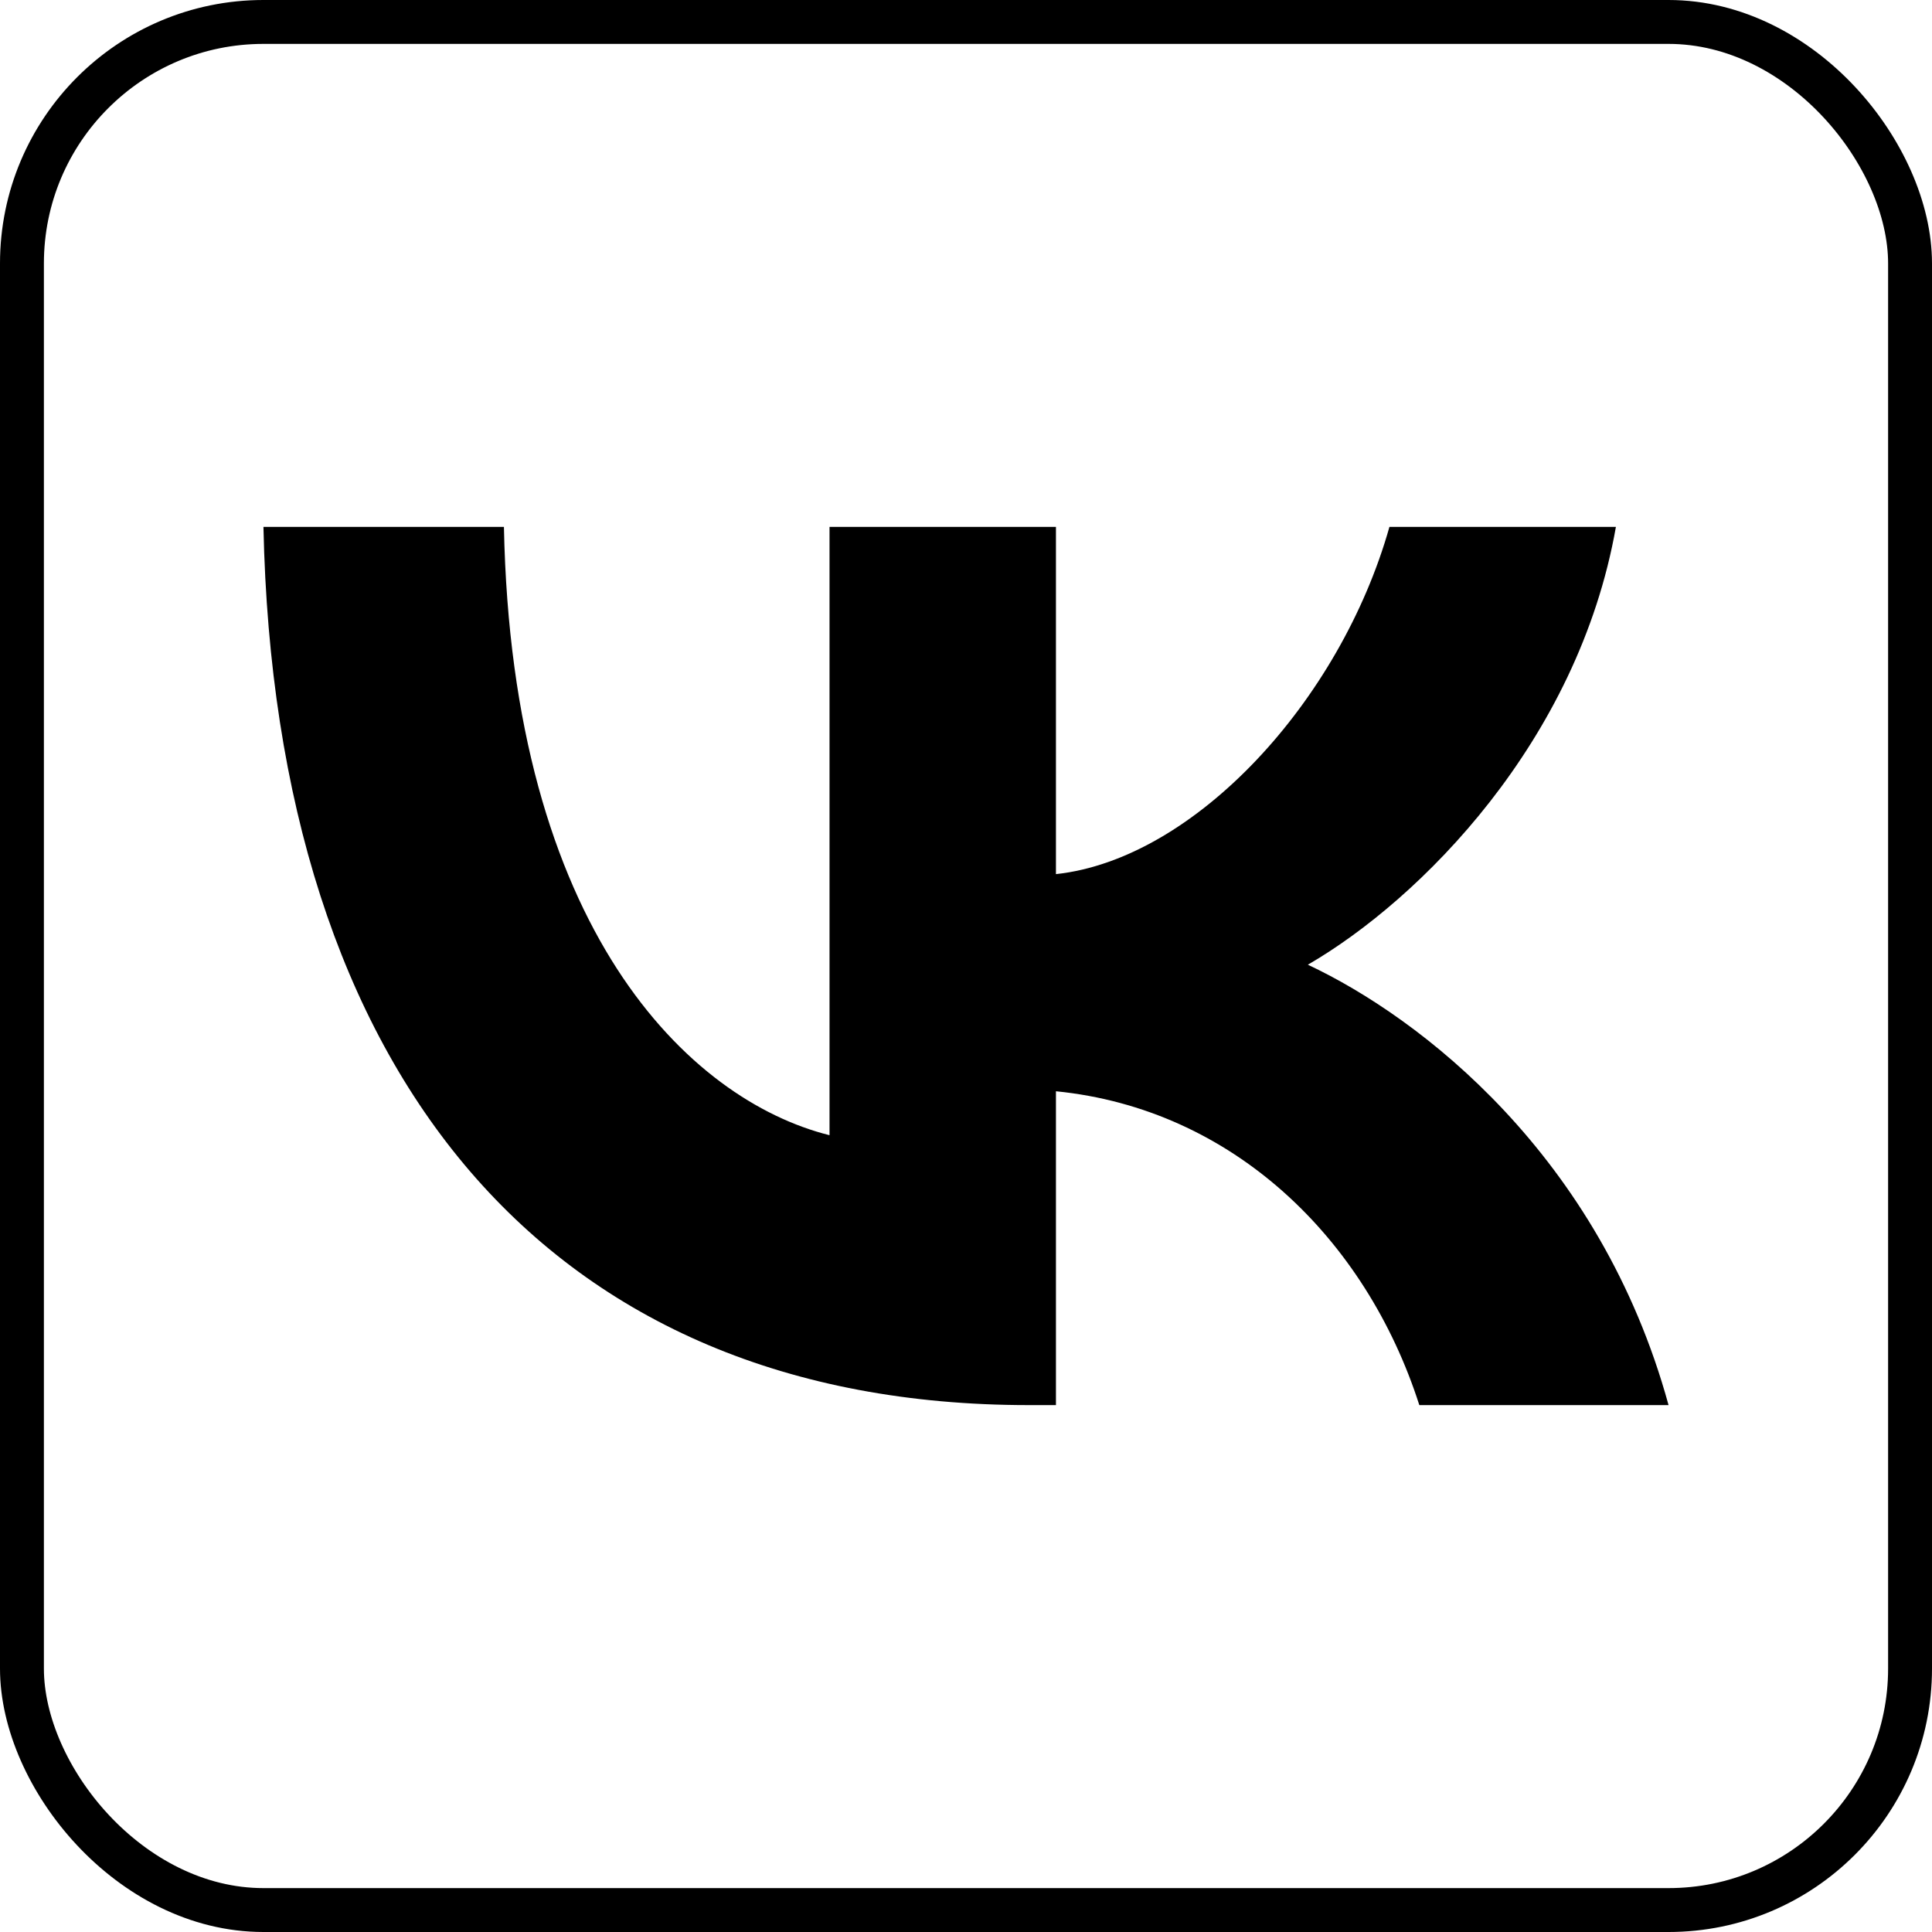 <?xml version="1.0" encoding="UTF-8"?> <svg xmlns="http://www.w3.org/2000/svg" width="36" height="36" viewBox="0 0 36 36" fill="none"><rect x="0.409" y="0.409" width="35.182" height="35.182" rx="4.5" stroke="black" stroke-width="0.818"></rect><path d="M19.169 26.182C10.224 26.182 5.122 20.04 4.909 9.818H9.39C9.537 17.32 12.841 20.498 15.457 21.153V9.818H19.676V16.288C22.26 16.01 24.975 13.062 25.89 9.818H30.11C29.406 13.815 26.463 16.764 24.37 17.976C26.463 18.958 29.815 21.53 31.091 26.182H26.447C25.449 23.07 22.963 20.662 19.676 20.334V26.182H19.169Z" fill="black"></path></svg> 